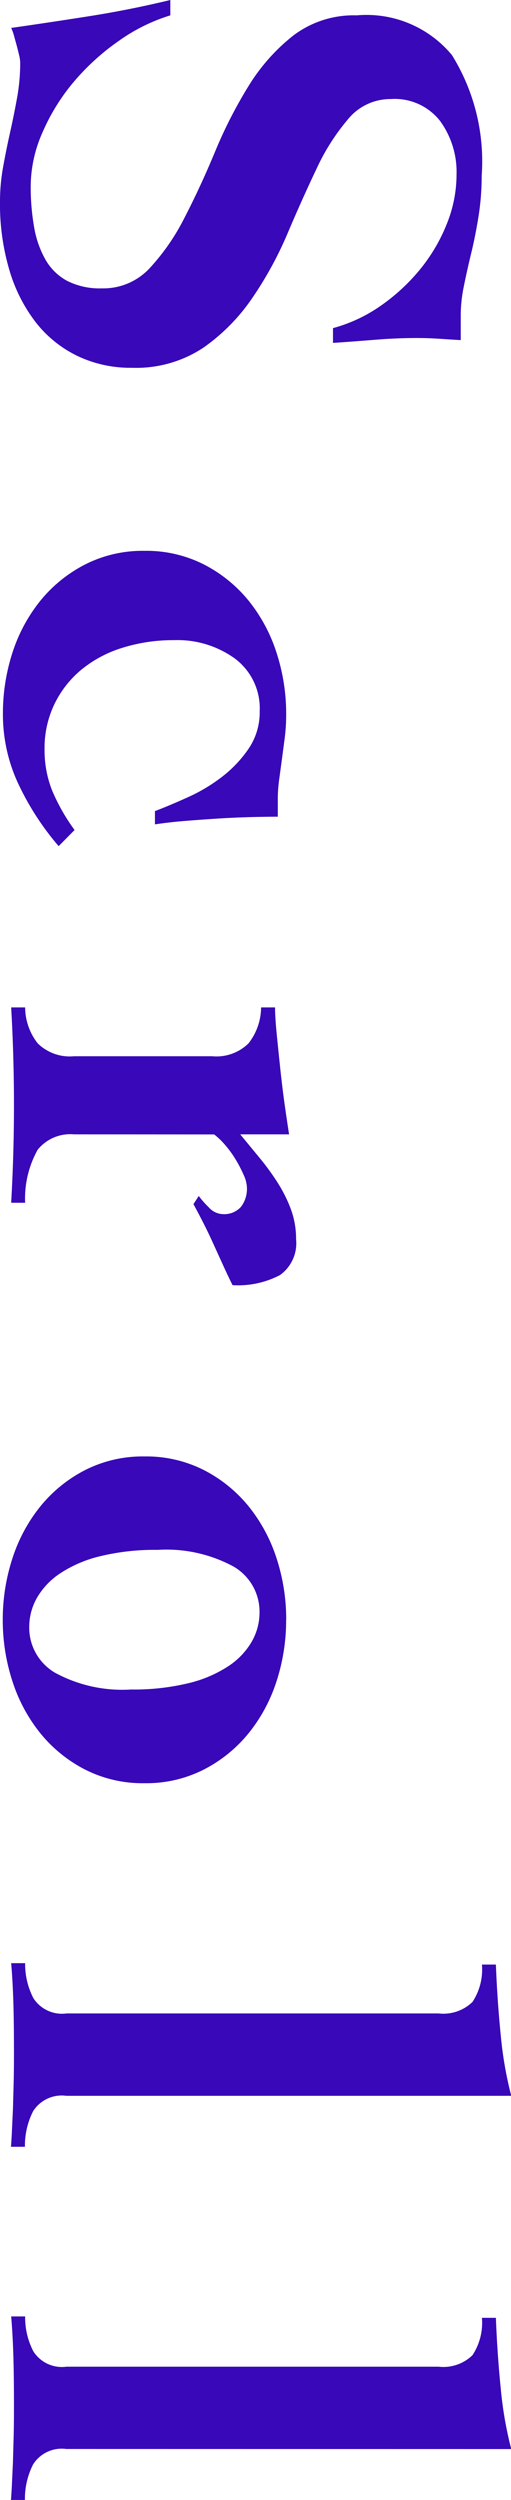 <svg xmlns="http://www.w3.org/2000/svg" width="12.444" height="60.877" viewBox="0 0 12.444 60.877">
  <path id="パス_104" data-name="パス 104" d="M8.568-7.769a3.708,3.708,0,0,0-.552-1.173,4.717,4.717,0,0,0-.884-.952,4.2,4.2,0,0,0-1.1-.646,3.225,3.225,0,0,0-1.207-.238,2.113,2.113,0,0,0-1.3.4,1.4,1.4,0,0,0-.535,1.2,1.329,1.329,0,0,0,.484,1.037,5.279,5.279,0,0,0,1.215.773q.731.348,1.572.705a8.949,8.949,0,0,1,1.573.859,4.7,4.7,0,0,1,1.216,1.2,2.965,2.965,0,0,1,.484,1.734,3,3,0,0,1-.289,1.326A2.878,2.878,0,0,1,8.432-.535,3.858,3.858,0,0,1,7.157.111,5.666,5.666,0,0,1,5.491.34a4.789,4.789,0,0,1-.85-.076Q4.216.187,3.8.094t-.842-.17a4.789,4.789,0,0,0-.85-.076.834.834,0,0,0-.179.025q-.111.026-.238.059L1.445,0a1.122,1.122,0,0,0-.187.068Q1.122-.884.969-1.853T.578-3.808H.952a4.355,4.355,0,0,0,.612,1.241,5.71,5.71,0,0,0,.995,1.1A4.944,4.944,0,0,0,3.791-.7,3.258,3.258,0,0,0,5.1-.408,5.621,5.621,0,0,0,6.12-.493a2.409,2.409,0,0,0,.79-.28,1.34,1.34,0,0,0,.51-.527A1.764,1.764,0,0,0,7.6-2.142a1.539,1.539,0,0,0-.493-1.164,5.351,5.351,0,0,0-1.233-.85q-.74-.383-1.6-.74a11.12,11.12,0,0,1-1.6-.816A4.685,4.685,0,0,1,1.445-6.8,2.431,2.431,0,0,1,.952-8.347a2.7,2.7,0,0,1,.969-2.32,4.91,4.91,0,0,1,2.941-.723,6.207,6.207,0,0,1,.986.077q.476.076.9.179t.8.178a3.491,3.491,0,0,0,.7.076h.612q-.017.289-.034.544t-.017.527q0,.493.043,1.02t.076,1.02ZM21.182-1.088a6.7,6.7,0,0,1-1.556,1,3.983,3.983,0,0,1-1.657.357A4.8,4.8,0,0,1,16.49.043a3.933,3.933,0,0,1-1.267-.672,3.408,3.408,0,0,1-.892-1.088,3.091,3.091,0,0,1-.34-1.462,3.091,3.091,0,0,1,.34-1.462,3.408,3.408,0,0,1,.892-1.088A3.933,3.933,0,0,1,16.49-6.4a4.8,4.8,0,0,1,1.479-.229,4.461,4.461,0,0,1,.569.034l.518.068.5.068a3.543,3.543,0,0,0,.484.034h.425q0,.255.009.629t.034.791q.026.416.059.824t.085.748h-.323q-.136-.357-.34-.807a4.118,4.118,0,0,0-.5-.833A2.975,2.975,0,0,0,18.8-5.72a1.574,1.574,0,0,0-.9-.264,1.514,1.514,0,0,0-1.283.6,2.38,2.38,0,0,0-.451,1.479,4.147,4.147,0,0,0,.187,1.267,2.929,2.929,0,0,0,.535,1,2.5,2.5,0,0,0,.841.655,2.469,2.469,0,0,0,1.088.238,2.677,2.677,0,0,0,.994-.178,4.747,4.747,0,0,0,.978-.553ZM28.2-1.462a1.019,1.019,0,0,0,.374.884,2.438,2.438,0,0,0,1.292.306v.34q-.6-.034-1.19-.051T27.489,0q-.595,0-1.19.017t-1.19.051v-.34a1.435,1.435,0,0,0,.875-.306,1.111,1.111,0,0,0,.314-.884V-4.828a1.111,1.111,0,0,0-.314-.884,1.434,1.434,0,0,0-.875-.306v-.34q.238,0,.671-.043t.9-.093q.467-.051.884-.111T28.2-6.7v1.19l.578-.476a6.114,6.114,0,0,1,.595-.433,3.44,3.44,0,0,1,.646-.323,2.065,2.065,0,0,1,.731-.128.953.953,0,0,1,.876.391,2.192,2.192,0,0,1,.246,1.156q-.2.1-.484.23l-.561.255q-.281.128-.527.255t-.4.212L29.7-4.5a2.346,2.346,0,0,0,.28-.247.472.472,0,0,0,.162-.331.545.545,0,0,0-.178-.451.72.72,0,0,0-.468-.144.791.791,0,0,0-.3.076,3.194,3.194,0,0,0-.365.187,2.568,2.568,0,0,0-.357.255,1.776,1.776,0,0,0-.272.28ZM38.318-3.5a5.637,5.637,0,0,0,.153,1.394,3.06,3.06,0,0,0,.417.978,1.789,1.789,0,0,0,.6.569,1.43,1.43,0,0,0,.7.187A1.272,1.272,0,0,0,41.31-1a3.43,3.43,0,0,0,.408-1.853,5.637,5.637,0,0,0-.153-1.394,3.06,3.06,0,0,0-.417-.977,1.789,1.789,0,0,0-.6-.569,1.43,1.43,0,0,0-.7-.187,1.272,1.272,0,0,0-1.122.629A3.43,3.43,0,0,0,38.318-3.5Zm1.7-3.128A4.8,4.8,0,0,1,41.5-6.4a3.933,3.933,0,0,1,1.266.672,3.408,3.408,0,0,1,.893,1.088A3.091,3.091,0,0,1,44-3.179a3.091,3.091,0,0,1-.34,1.462,3.408,3.408,0,0,1-.893,1.088A3.933,3.933,0,0,1,41.5.043a4.8,4.8,0,0,1-1.479.23,4.8,4.8,0,0,1-1.479-.23,3.933,3.933,0,0,1-1.266-.672,3.408,3.408,0,0,1-.893-1.088,3.091,3.091,0,0,1-.34-1.462,3.091,3.091,0,0,1,.34-1.462,3.408,3.408,0,0,1,.893-1.088A3.933,3.933,0,0,1,38.539-6.4,4.8,4.8,0,0,1,40.018-6.63ZM51.612-1.275a.824.824,0,0,0,.374.808,1.845,1.845,0,0,0,.867.2v.34q-.221-.017-.442-.026L51.935.025,51.357.009Q51.034,0,50.592,0q-.833,0-1.326.017t-.884.051v-.34a1.807,1.807,0,0,0,.85-.2.824.824,0,0,0,.374-.808v-9.061a1.018,1.018,0,0,0-.28-.825,1.437,1.437,0,0,0-.91-.23v-.34q.884-.034,1.725-.119a9.252,9.252,0,0,0,1.471-.255Zm8.6,0a.824.824,0,0,0,.374.808,1.845,1.845,0,0,0,.867.2v.34q-.221-.017-.442-.026L60.537.025,59.959.009Q59.636,0,59.194,0q-.833,0-1.326.017t-.884.051v-.34a1.807,1.807,0,0,0,.85-.2.824.824,0,0,0,.374-.808v-9.061a1.018,1.018,0,0,0-.28-.825,1.437,1.437,0,0,0-.91-.23v-.34q.884-.034,1.725-.119a9.252,9.252,0,0,0,1.471-.255Z" transform="translate(0.34 -0.578) rotate(90)" fill="#3808b9"/>
</svg>
